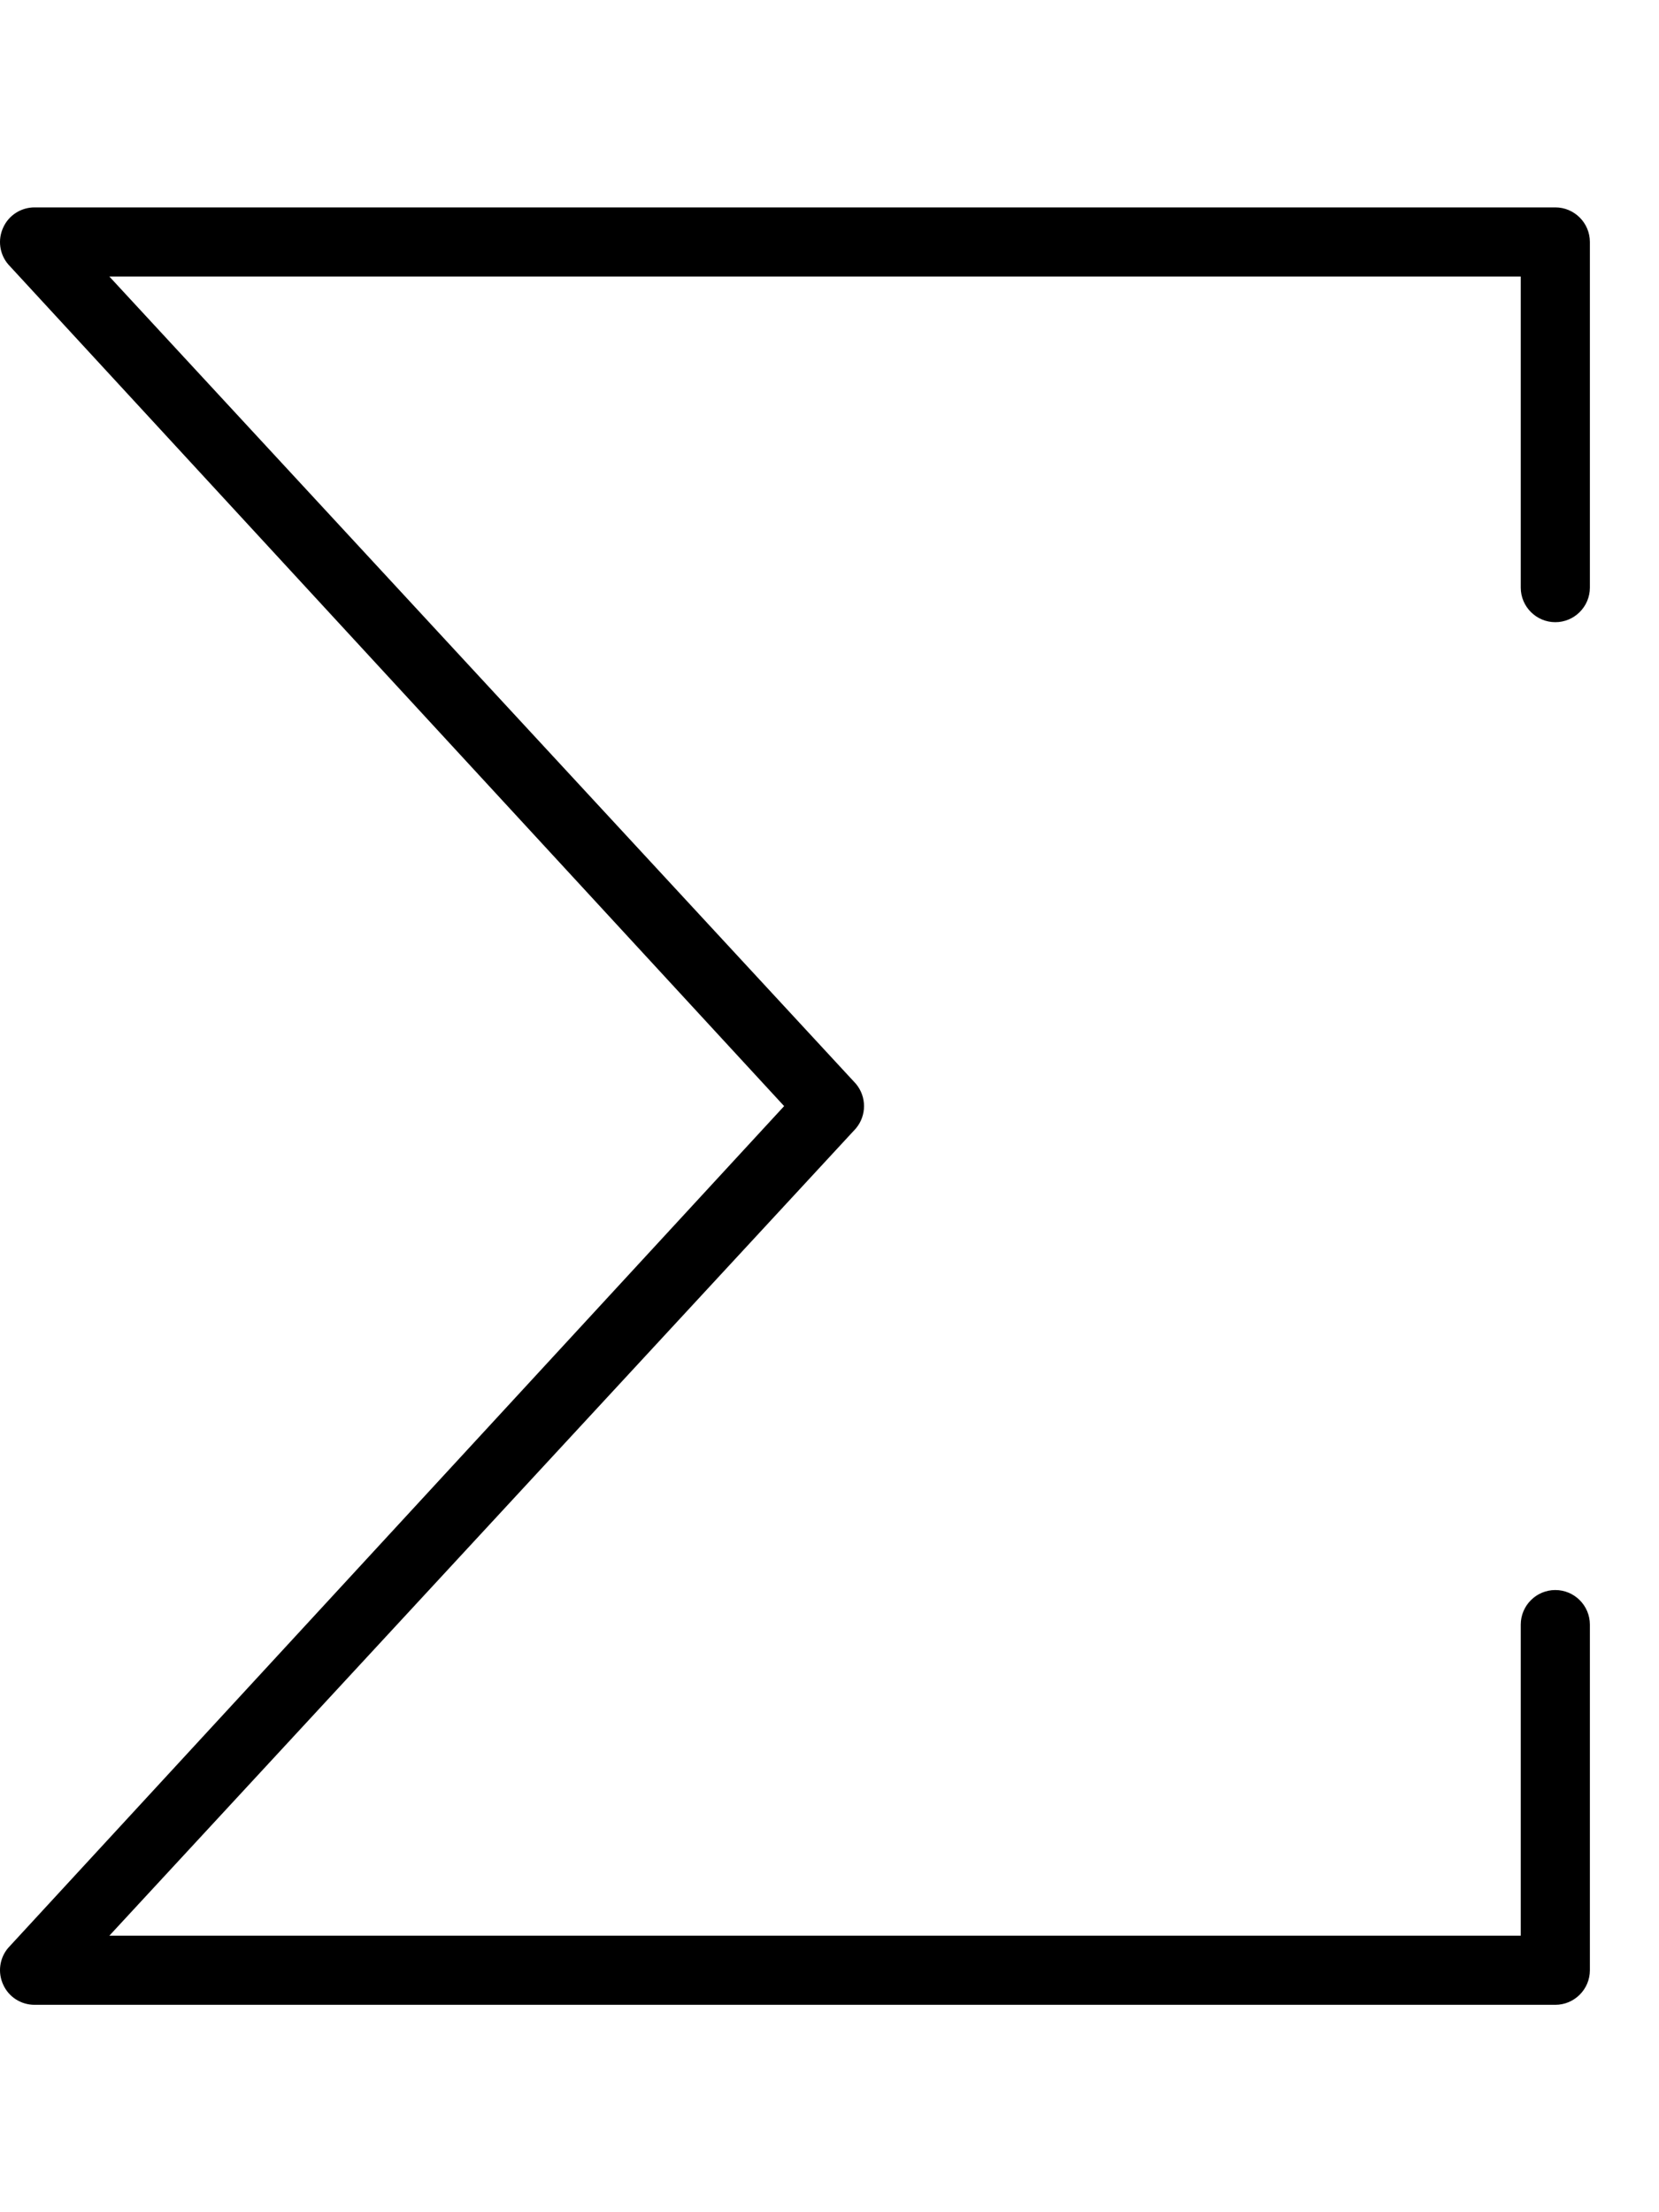 <svg xmlns="http://www.w3.org/2000/svg" viewBox="0 0 384 512"><!-- Font Awesome Pro 6.0.0-alpha2 by @fontawesome - https://fontawesome.com License - https://fontawesome.com/license (Commercial License) --><path d="M352.001 136V64H25.309L198.092 250.812C200.624 253.812 200.624 258.188 198.092 261.188L25.309 448H352.001V376C352.001 371.594 355.594 368 360.001 368S368.001 371.594 368.001 376V456C368.001 460.406 364.407 464 360.001 464H7.997C4.872 464 2.028 462.188 0.747 459.344C-0.566 456.531 -0.128 453.188 1.903 450.812L181.499 256L1.903 61.188C-0.128 58.812 -0.566 55.469 0.747 52.656C2.028 49.812 4.872 48 7.997 48H360.001C364.407 48 368.001 51.594 368.001 56V136C368.001 140.406 364.407 144 360.001 144S352.001 140.406 352.001 136Z"/></svg>